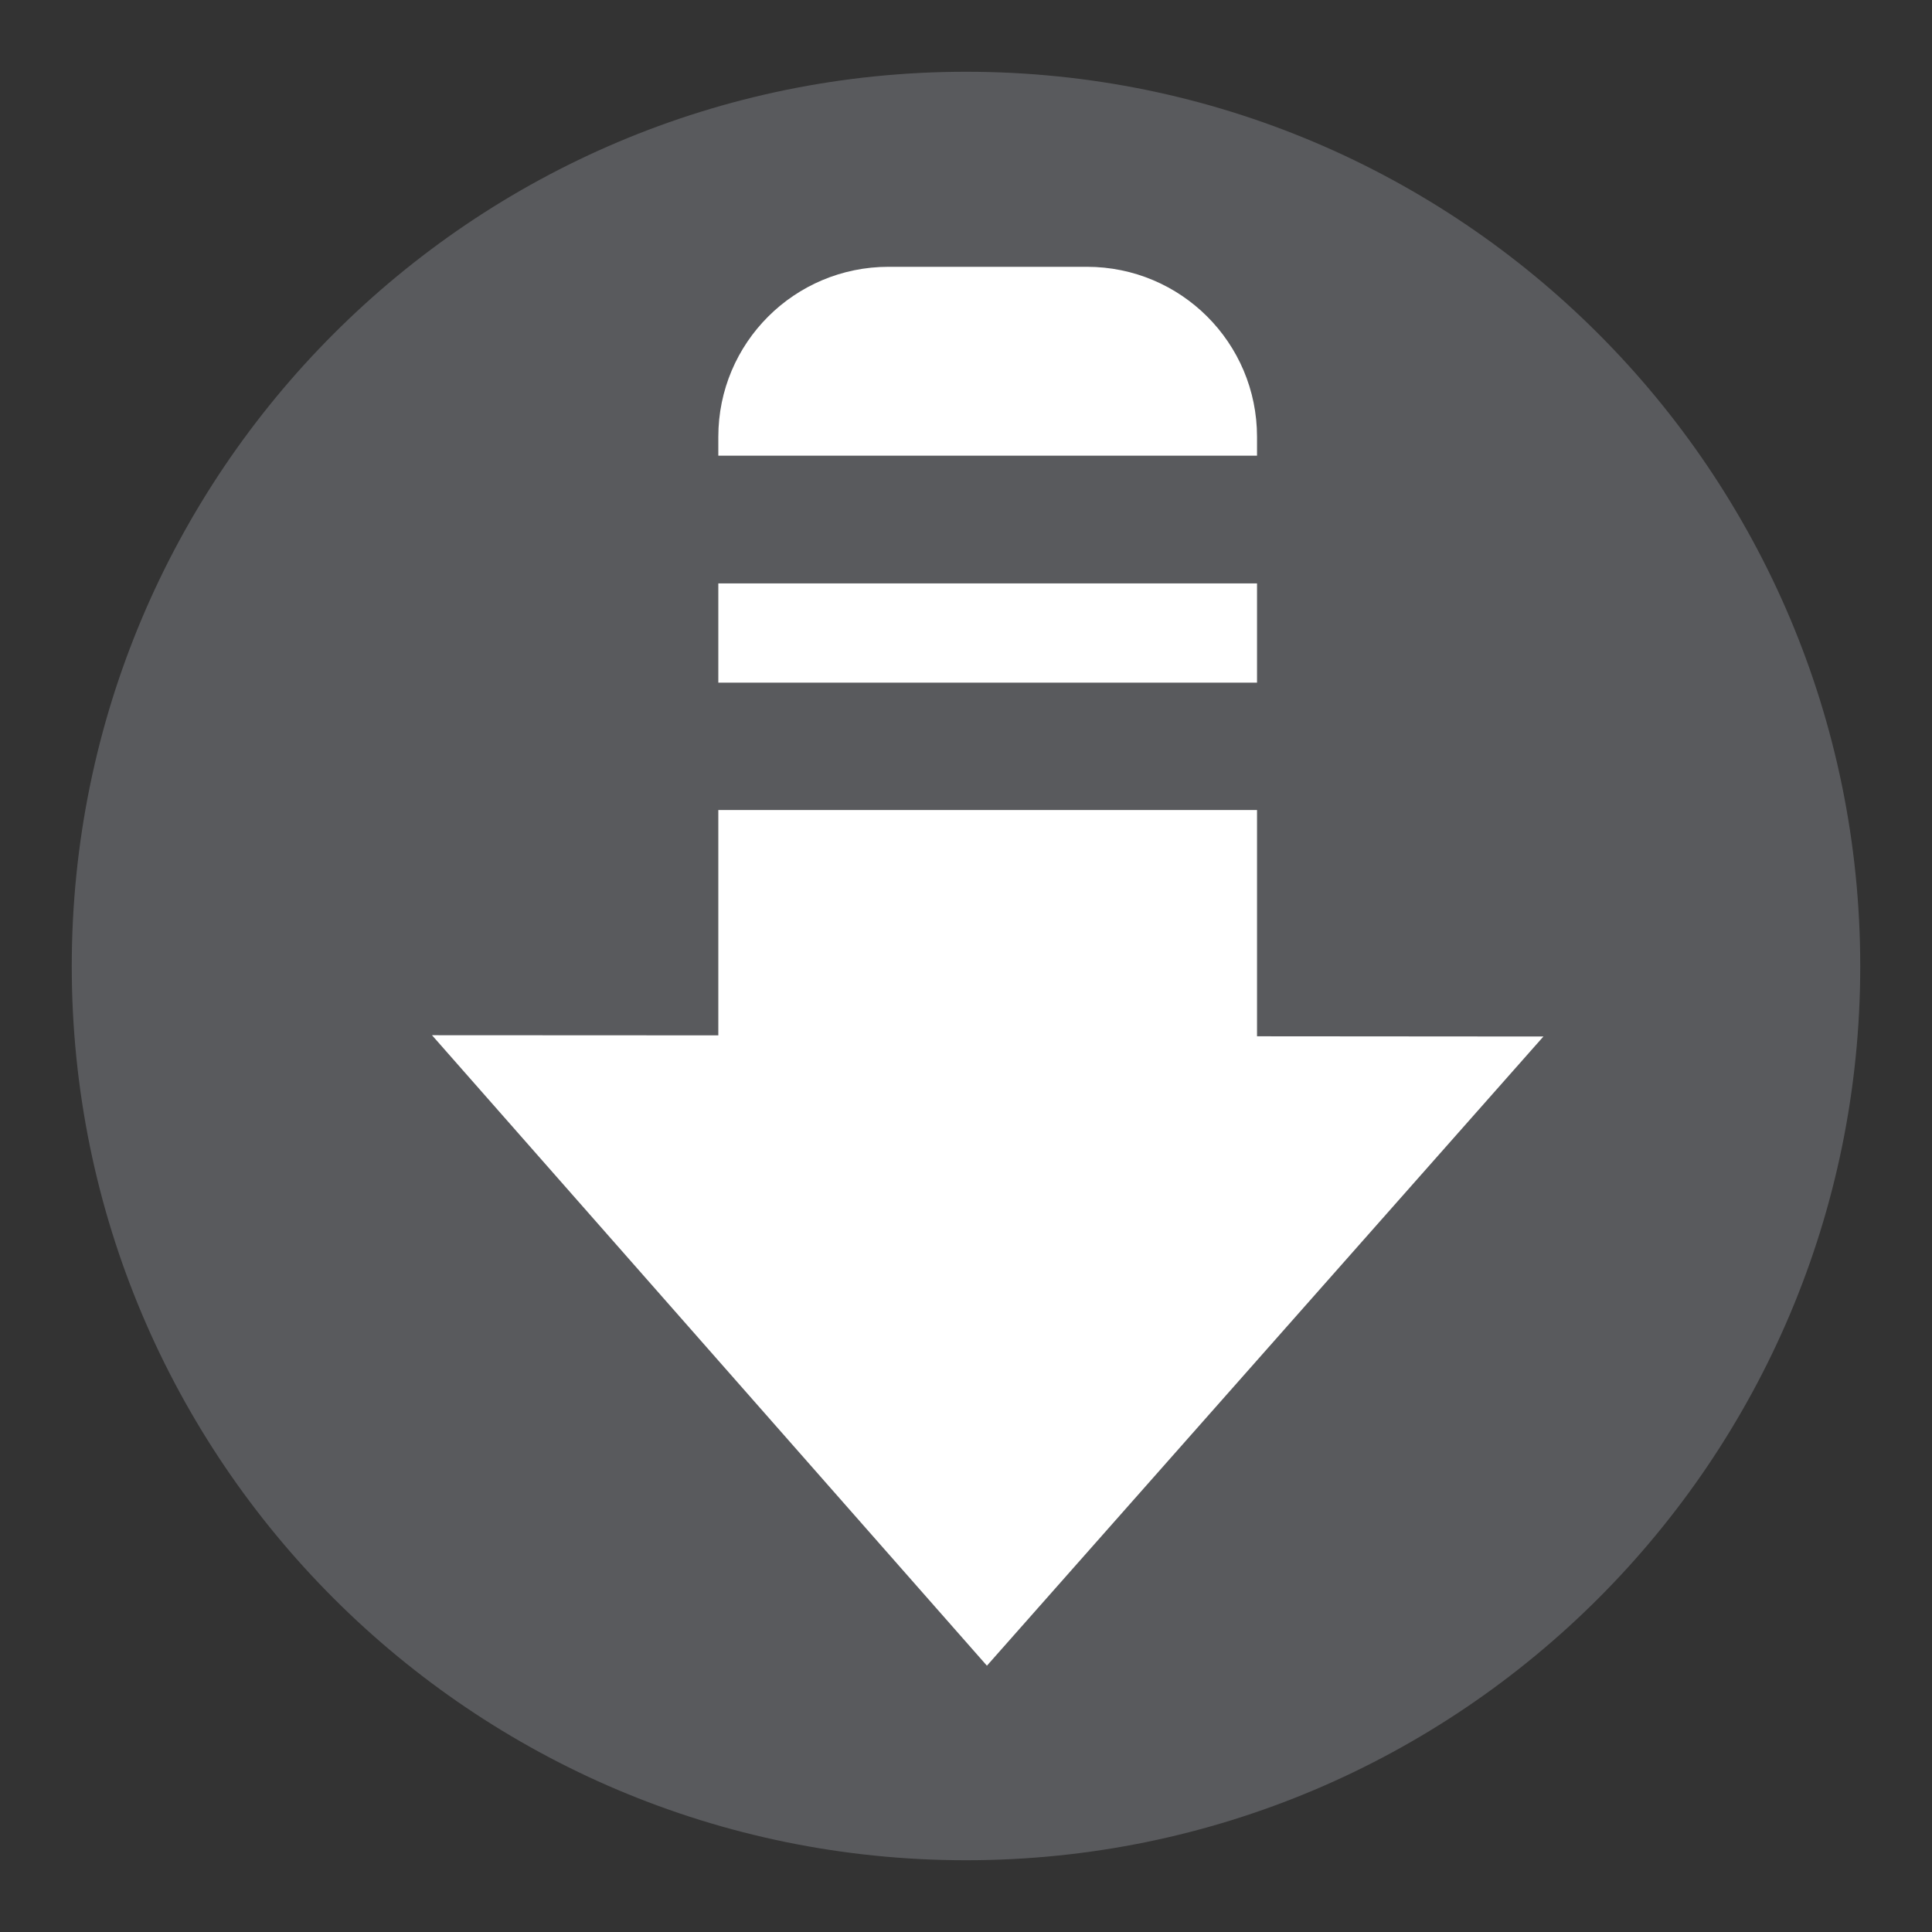 <?xml version="1.0" encoding="UTF-8"?>
<!DOCTYPE svg PUBLIC "-//W3C//DTD SVG 1.1//EN" "http://www.w3.org/Graphics/SVG/1.1/DTD/svg11.dtd">
<svg version="1.1" xmlns="http://www.w3.org/2000/svg" xmlns:xlink="http://www.w3.org/1999/xlink" x="0px" y="0px" width="26.923" height="26.923" viewBox="0, 0, 26.923, 26.923">
  <rect x="0" y="0" width="26.923" height="26.923" fill="#333333" stroke="none"/>
  <g id="Layer 1">
    <path d="M25.923,13.465 C25.923,20.346 20.343,25.923 13.463,25.923 C6.58,25.923 1,20.346 1,13.465 C1,6.581 6.58,1 13.463,1 C20.343,1 25.923,6.581 25.923,13.465" fill="#595A5D"/>
    <path d="M17.517,14.441 L17.517,6.087 C17.517,4.777 16.456,3.718 15.146,3.718 L12.383,3.718 C11.072,3.718 10.01,4.777 10.01,6.087 L10.01,14.428 L6.02,14.426 L13.753,23.212 L21.508,14.444 z" fill="#FFFFFF"/>
    <path d="M21.508,8.13 L7.329,8.13 L7.329,6.35 L21.508,6.35 z" fill="#595A5D"/>
    <path d="M20.854,11.288 L6.674,11.288 L6.674,9.513 L20.854,9.513 z" fill="#595A5D"/>
  </g>
  <defs/>
</svg>
